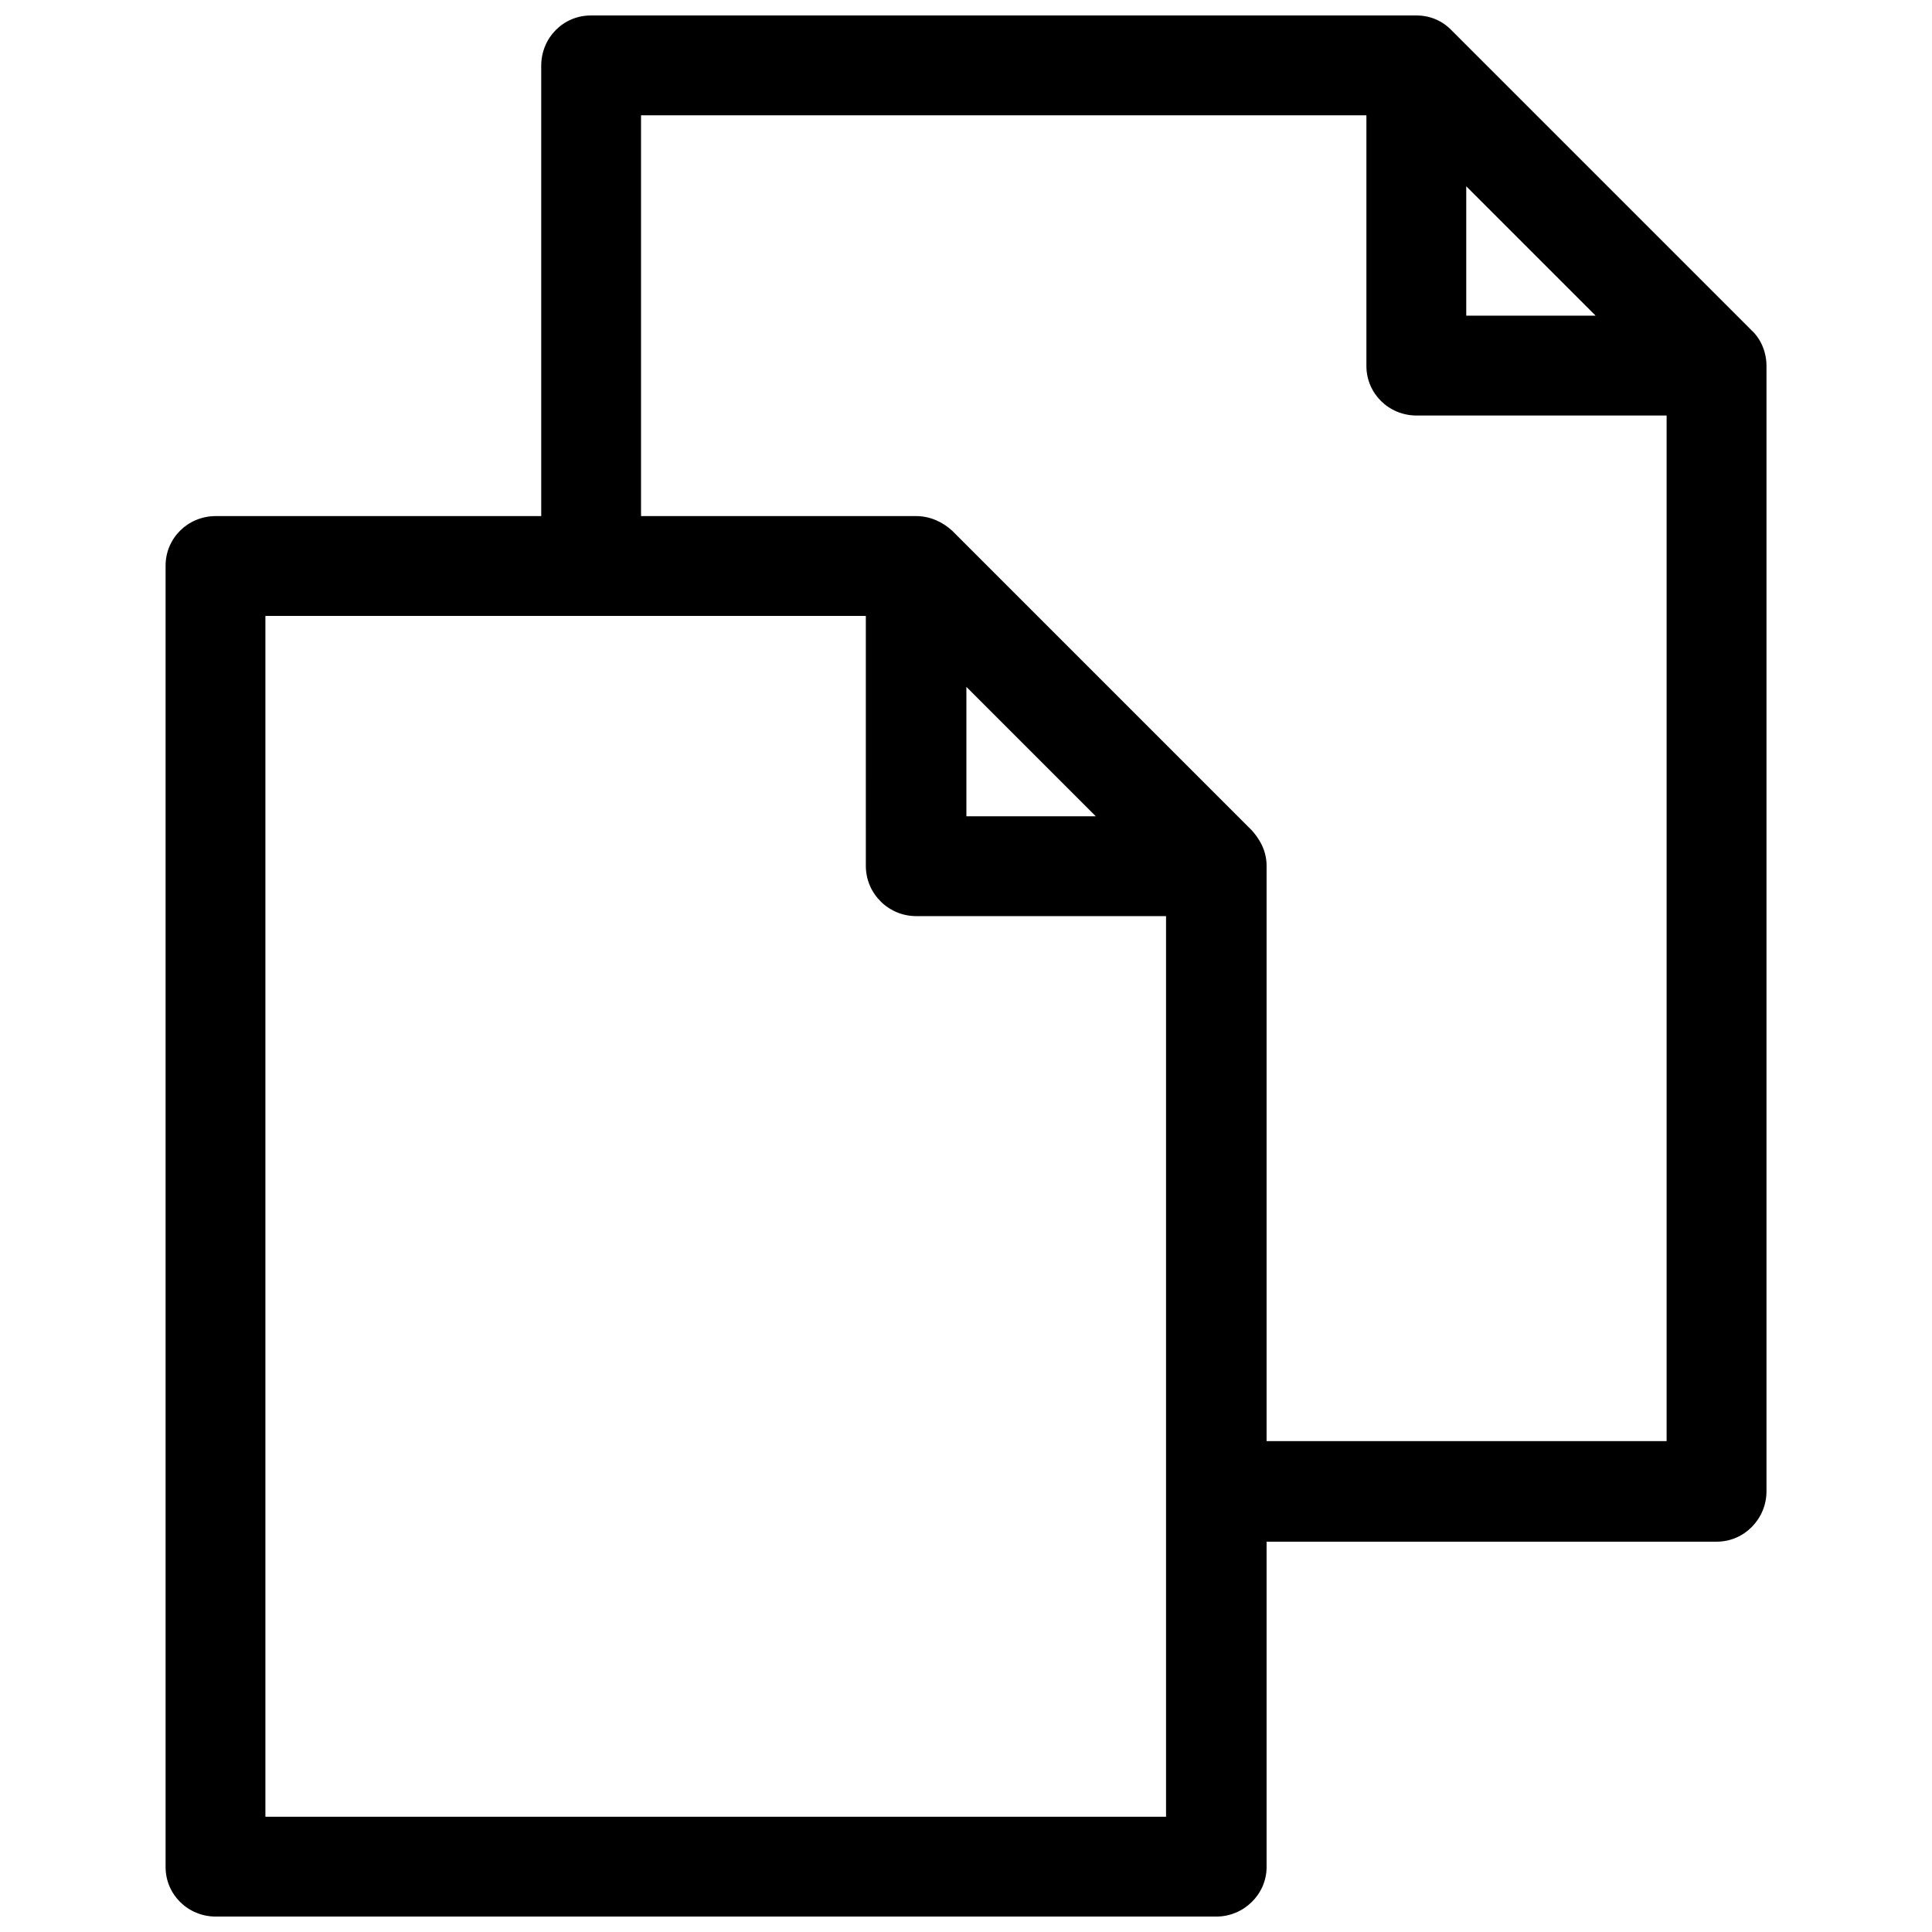 <?xml version="1.0" encoding="UTF-8"?>
<!-- Uploaded to: SVG Repo, www.svgrepo.com, Generator: SVG Repo Mixer Tools -->
<svg width="800px" height="800px" version="1.1" viewBox="144 144 512 512" xmlns="http://www.w3.org/2000/svg">
 <defs>
  <clipPath id="a">
   <path d="m187 148.09h426v503.81h-426z"/>
  </clipPath>
 </defs>
 <g clip-path="url(#a)">
  <path d="m479.66 373.45v152.46h106.01v-271.79h-66.234c-7.445 0-13.324-5.879-13.324-13.129v-66.43h-192.23v106.21h72.898c3.723 0 7.055 1.566 9.602 3.918l79.363 79.363c1.371 1.566 3.918 4.703 3.918 9.406zm0 179.11v86.223c0 7.25-6.074 13.129-13.324 13.129h-265.13c-7.445 0-13.324-5.879-13.324-13.129v-344.89c0-7.25 5.879-13.129 13.324-13.129h86.223v-119.34c0-7.445 5.879-13.324 13.129-13.324h218.89c3.723 0 7.055 1.566 9.406 4.113l79.363 79.363c1.566 1.371 3.918 4.703 3.918 9.406v298.25c0 7.25-5.879 13.324-13.129 13.324zm87.203-324.9-34.293-34.293v34.293zm-193.41 79.559h-159.12v318.24h238.68v-238.68h-66.234c-7.25 0-13.324-5.879-13.324-13.324zm60.941 53.105-34.293-34.293v34.293z"/>
 </g>
</svg>